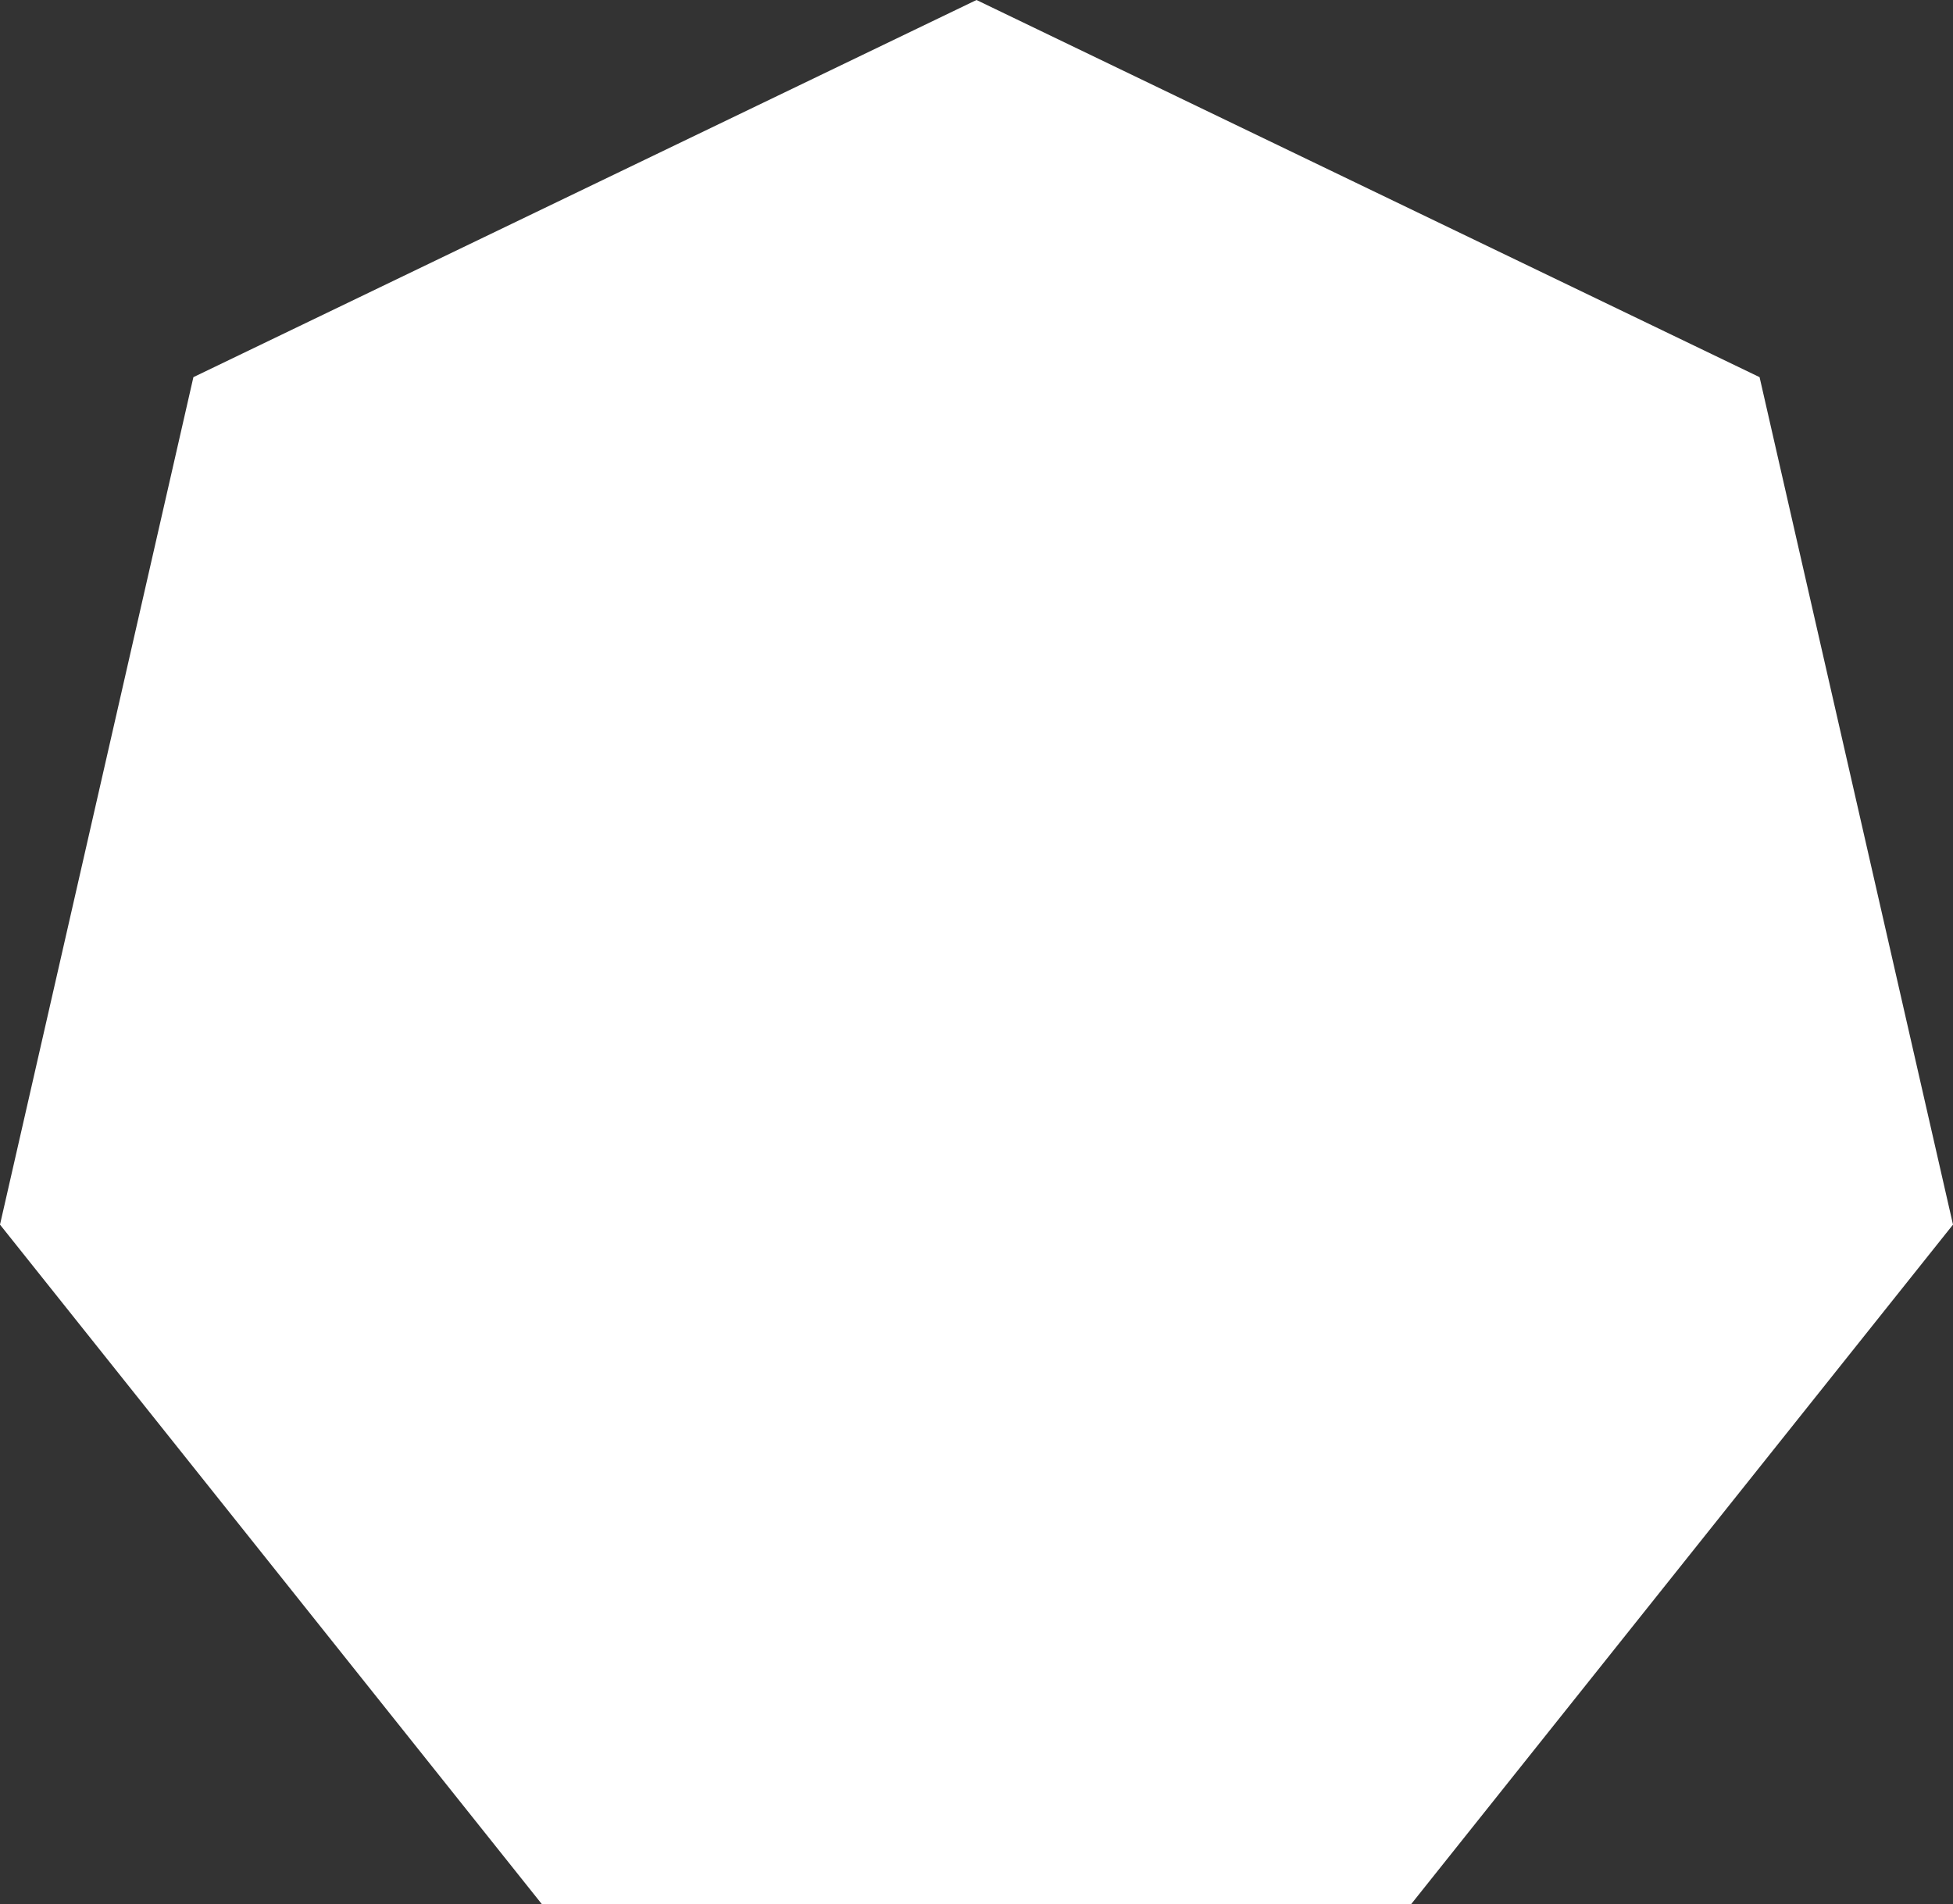 <?xml version="1.0" encoding="UTF-8" standalone="no"?><svg xmlns="http://www.w3.org/2000/svg" xmlns:xlink="http://www.w3.org/1999/xlink" fill="#000000" height="771.9" preserveAspectRatio="xMidYMid meet" version="1" viewBox="0.0 0.0 791.8 771.9" width="791.8" zoomAndPan="magnify"><rect x="0.0" y="0.0" width="791.8" height="771.9" fill="#333333" stroke="none"/><g><g id="change1_1"><path d="M395.9 0L78.41 152.89 0 496.44 219.71 771.94 572.09 771.94 791.8 496.44 713.38 152.89 395.9 0z" fill="#ffffff"/></g></g></svg>